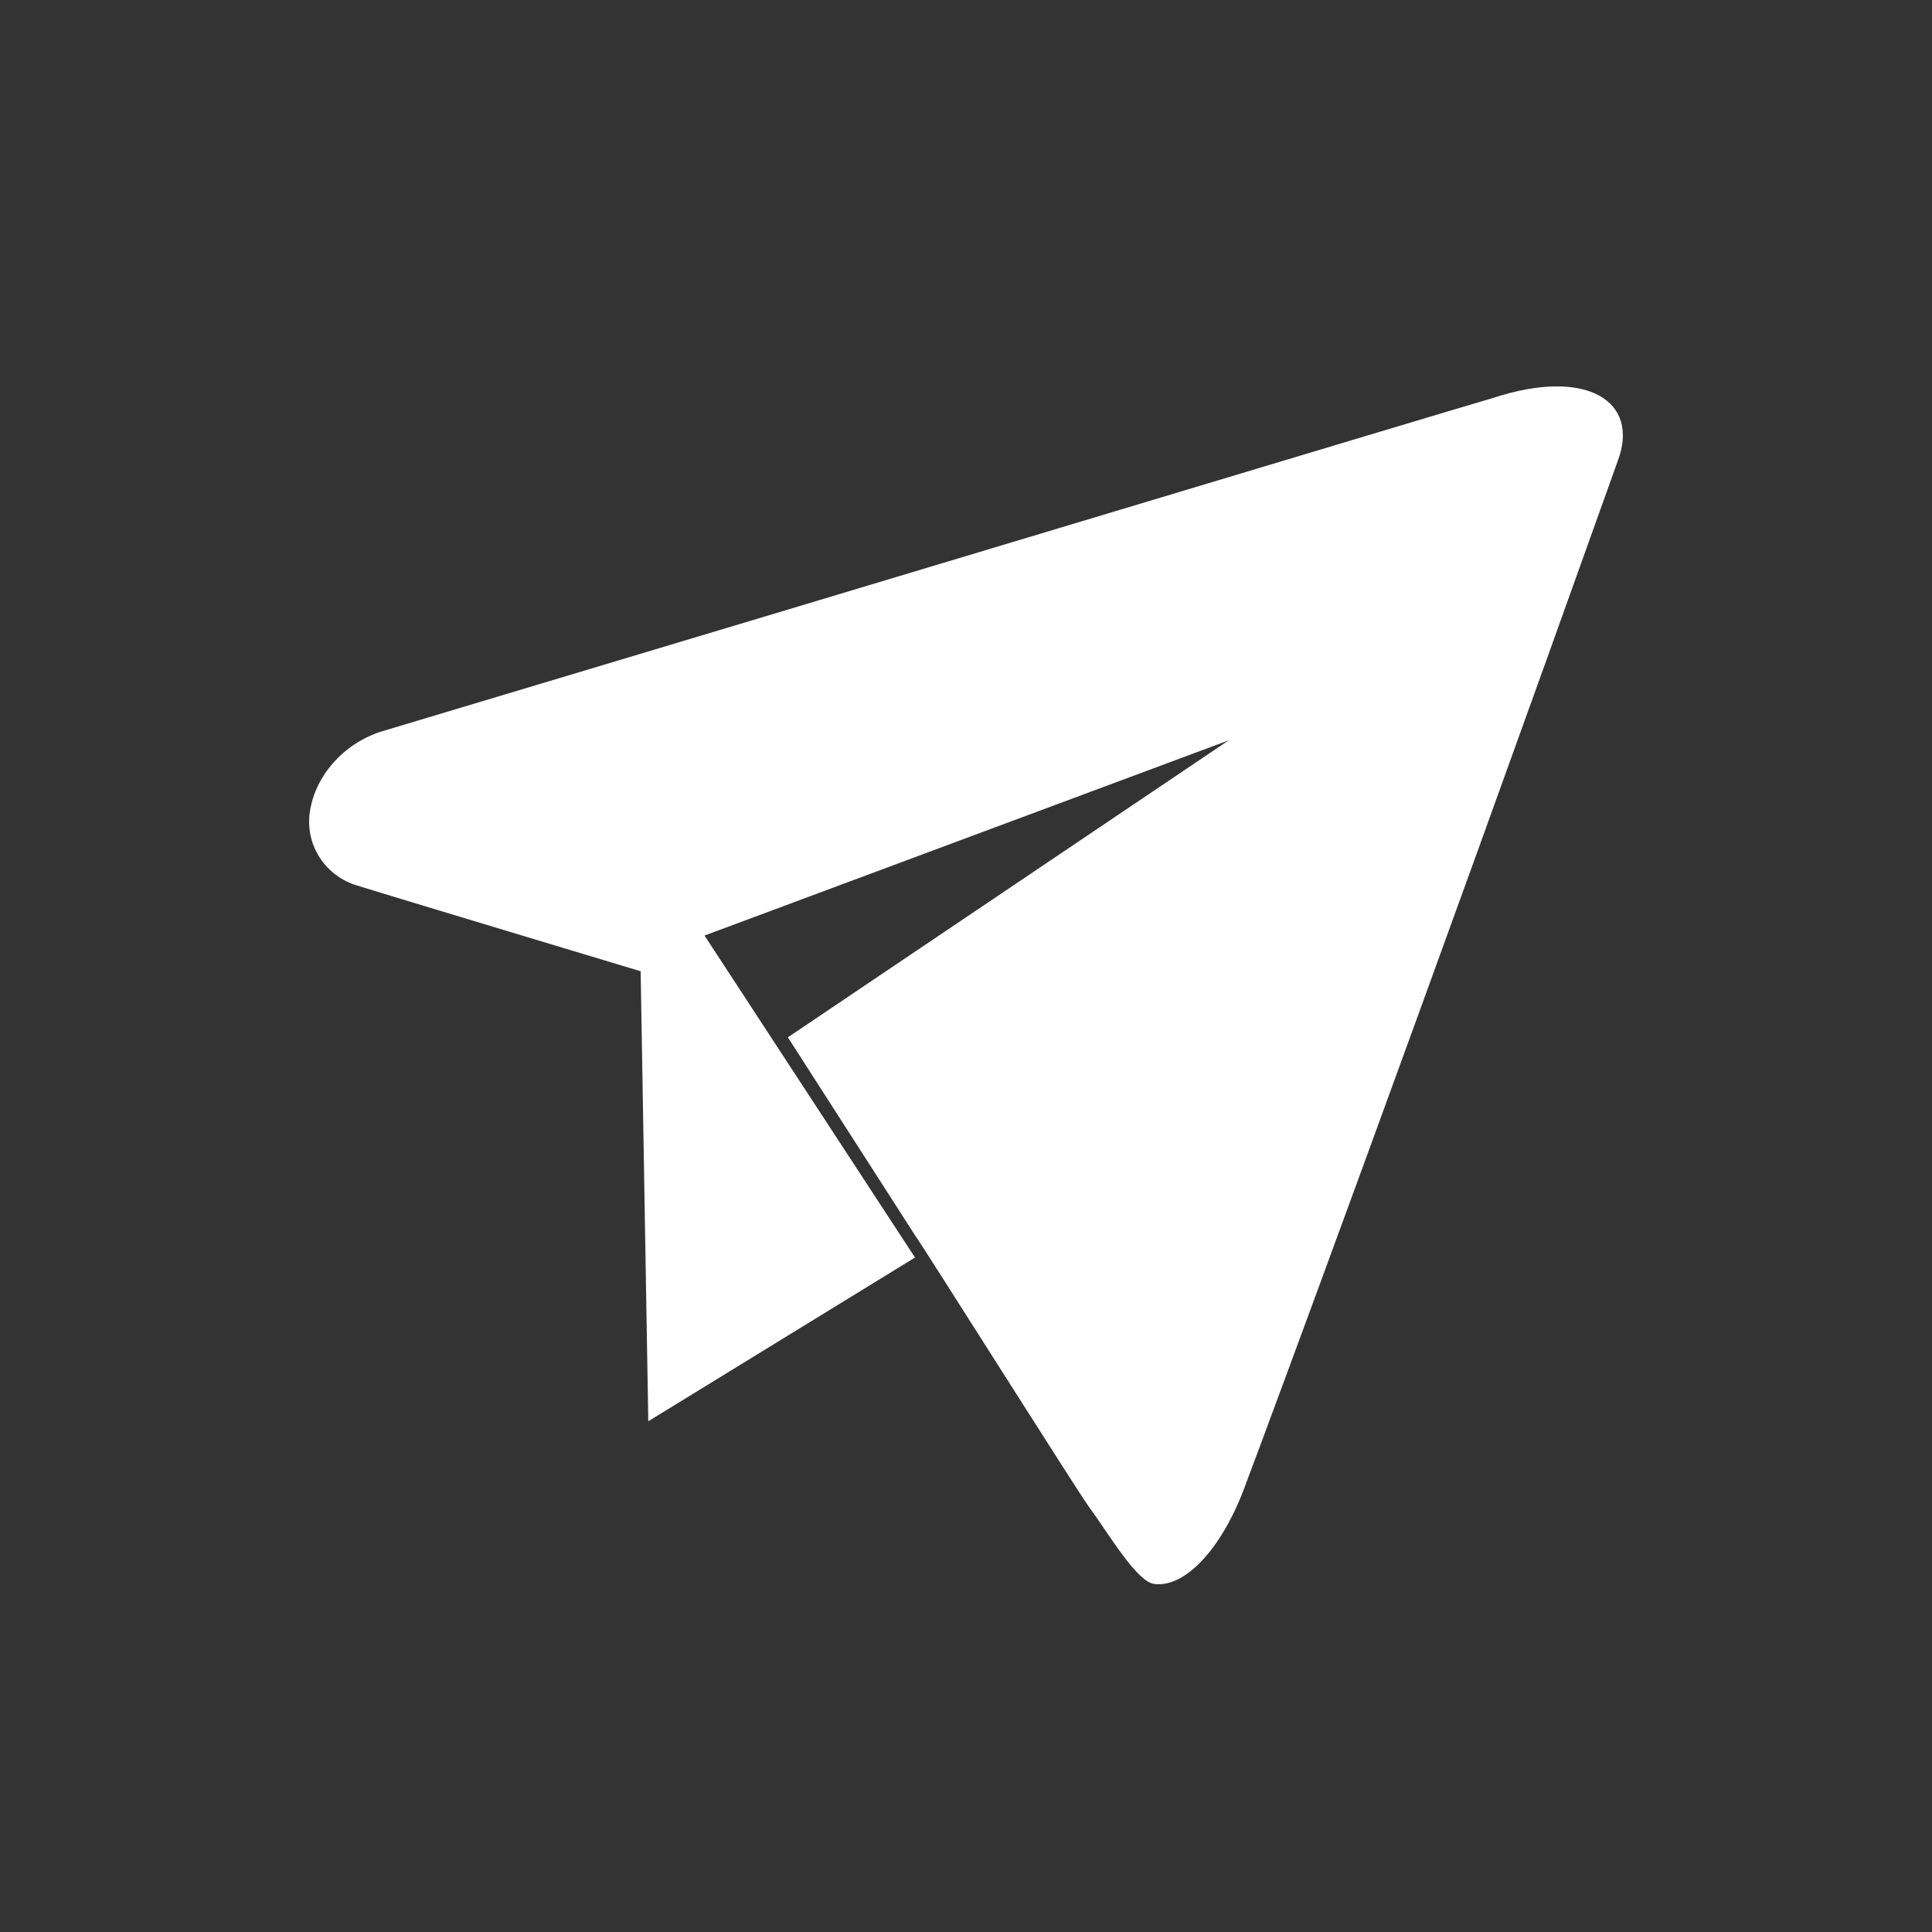 <svg width="50" height="50" viewBox="0 0 50 50" fill="none" xmlns="http://www.w3.org/2000/svg">
<rect x="0" y="0" width="50" height="50" fill="#333333" stroke="none"/>
<path fill-rule="evenodd" clip-rule="evenodd" d="M38.625 10.304C37.286 10.692 22.162 15.251 9.848 18.938C8.868 19.261 8.16 20.088 8.021 20.998C7.882 21.907 8.461 22.688 9.24 22.916C9.906 23.128 16.58 25.136 16.58 25.136L16.778 36.782L23.68 32.545L18.233 24.212L31.8 19.159L20.39 26.846L23.68 31.968C23.873 32.228 27.899 38.617 28.189 39.007C28.671 39.658 29.408 40.926 29.864 40.991C30.66 41.106 31.631 40.084 32.233 38.428C32.818 36.886 36.779 26.187 41.866 11.933C42.451 10.39 41.075 9.495 38.625 10.304Z" fill="white"/>
</svg>
